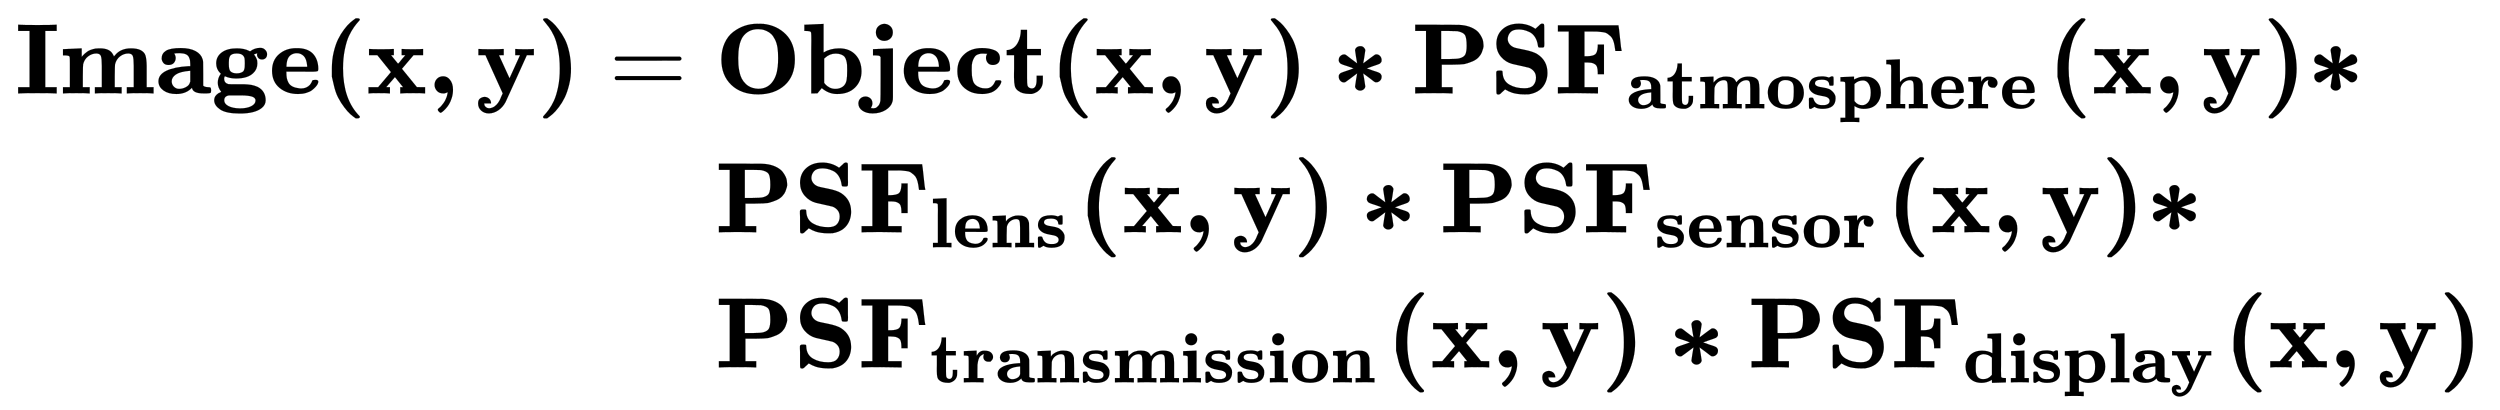 <svg xmlns:xlink="http://www.w3.org/1999/xlink" width="58.018ex" height="9.509ex" style="vertical-align: -4.171ex;" viewBox="0 -2298.3 24980 4094.3" role="img" focusable="false" xmlns="http://www.w3.org/2000/svg" aria-labelledby="MathJax-SVG-1-Title"><title id="MathJax-SVG-1-Title">StartLayout 1st Row 1st Column bold upper I bold m bold a bold g bold e bold left parenthesis bold x bold comma bold y bold right parenthesis equals 2nd Column bold upper O bold b bold j bold e bold c bold t bold left parenthesis bold x bold comma bold y bold right parenthesis bold asterisk bold upper P bold upper S bold upper F Subscript bold a bold t bold m bold o bold s bold p bold h bold e bold r bold e Baseline bold left parenthesis bold x bold comma bold y bold right parenthesis bold asterisk 2nd Row 1st Column Blank 2nd Column bold upper P bold upper S bold upper F Subscript bold l bold e bold n bold s Baseline bold left parenthesis bold x bold comma bold y bold right parenthesis bold asterisk bold upper P bold upper S bold upper F Subscript bold s bold e bold n bold s bold o bold r Baseline bold left parenthesis bold x bold comma bold y bold right parenthesis bold asterisk 3rd Row 1st Column Blank 2nd Column bold upper P bold upper S bold upper F Subscript bold t bold r bold a bold n bold s bold m bold i bold s bold s bold i bold o bold n Baseline bold left parenthesis bold x bold comma bold y bold right parenthesis bold asterisk bold upper P bold upper S bold upper F Subscript bold d bold i bold s bold p bold l bold a bold y Baseline bold left parenthesis bold x bold comma bold y bold right parenthesis EndLayout</title><defs aria-hidden="true"><path stroke-width="1" id="E1-MJMAINB-49" d="M397 0Q370 3 218 3Q65 3 38 0H25V62H139V624H25V686H38Q65 683 218 683Q370 683 397 686H410V624H296V62H410V0H397Z"></path><path stroke-width="1" id="E1-MJMAINB-6D" d="M40 442Q217 450 218 450H224V365Q226 367 235 378T254 397T278 416T314 435T362 448Q376 450 400 450H406Q503 450 534 393Q545 376 545 370Q545 368 555 379Q611 450 716 450Q774 450 809 434Q850 414 861 379T873 276V213V198V62H942V0H933Q915 3 809 3Q702 3 684 0H675V62H744V194V275Q744 348 735 373T690 399Q645 399 607 370T557 290Q555 281 554 171V62H623V0H614Q596 3 489 3Q374 3 365 0H356V62H425V194V275Q425 348 416 373T371 399Q326 399 288 370T238 290Q236 281 235 171V62H304V0H295Q277 3 171 3Q64 3 46 0H37V62H106V210V303Q106 353 104 363T91 376Q77 380 50 380H37V442H40Z"></path><path stroke-width="1" id="E1-MJMAINB-61" d="M64 349Q64 399 107 426T255 453Q346 453 402 423T473 341Q478 327 478 310T479 196V77Q493 63 529 62Q549 62 553 57T558 31Q558 9 552 5T514 0H497H481Q375 0 367 56L356 46Q300 -6 210 -6Q130 -6 81 30T32 121Q32 188 111 226T332 272H350V292Q350 313 348 327T337 361T306 391T248 402T194 399H189Q204 376 204 354Q204 327 187 306T134 284Q97 284 81 305T64 349ZM164 121Q164 89 186 67T238 45Q274 45 307 63T346 108L350 117V226H347Q248 218 206 189T164 121Z"></path><path stroke-width="1" id="E1-MJMAINB-67" d="M50 300Q50 368 105 409T255 450Q328 450 376 426L388 420Q435 455 489 455Q517 455 533 441T554 414T558 389Q558 367 544 353T508 339Q484 339 471 354T458 387Q458 397 462 400Q464 401 461 400Q459 400 454 399Q429 392 427 390Q454 353 459 328Q461 315 461 300Q461 240 419 202Q364 149 248 149Q185 149 136 172Q129 158 129 148Q129 105 170 93Q176 91 263 91Q273 91 298 91T334 91T366 89T400 85T432 77T466 64Q544 22 544 -69Q544 -114 506 -145Q438 -201 287 -201Q149 -201 90 -161T30 -70Q30 -58 33 -47T42 -27T54 -13T69 -1T82 6T94 12T101 15Q66 57 66 106Q66 151 90 187L97 197L89 204Q50 243 50 300ZM485 403H492Q491 404 488 404L485 403V403ZM255 200Q279 200 295 206T319 219T331 242T335 268T336 300Q336 337 333 352T317 380Q298 399 255 399Q228 399 211 392T187 371T178 345T176 312V300V289Q176 235 194 219Q215 200 255 200ZM287 -150Q357 -150 400 -128T443 -71Q443 -65 442 -61T436 -50T420 -37T389 -27T339 -21L308 -20Q276 -20 253 -20Q190 -20 180 -20T156 -26Q130 -38 130 -69Q130 -105 173 -127T287 -150Z"></path><path stroke-width="1" id="E1-MJMAINB-65" d="M32 225Q32 332 102 392T272 452H283Q382 452 436 401Q494 343 494 243Q494 226 486 222T440 217Q431 217 394 217T327 218H175V209Q175 177 179 154T196 107T236 69T306 50Q312 49 323 49Q376 49 410 85Q421 99 427 111T434 127T442 133T463 135H468Q494 135 494 117Q494 110 489 97T468 66T431 32T373 5T292 -6Q181 -6 107 55T32 225ZM383 276Q377 346 348 374T280 402Q253 402 230 390T195 357Q179 331 176 279V266H383V276Z"></path><path stroke-width="1" id="E1-MJMAINB-28" d="M103 166T103 251T121 412T165 541T225 639T287 708T341 750H356H361Q382 750 382 736Q382 732 365 714T323 661T274 576T232 439T214 250Q214 -62 381 -229Q382 -231 382 -234Q382 -249 360 -249H356H341Q314 -231 287 -207T226 -138T165 -41T121 89Z"></path><path stroke-width="1" id="E1-MJMAINB-78" d="M227 0Q212 3 121 3Q40 3 28 0H21V62H117L245 213L109 382H26V444H34Q49 441 143 441Q247 441 265 444H274V382H246L281 339Q315 297 316 297Q320 297 354 341L389 382H352V444H360Q375 441 466 441Q547 441 559 444H566V382H471L355 246L504 63L545 62H586V0H578Q563 3 469 3Q365 3 347 0H338V62H366Q366 63 326 112T285 163L198 63L217 62H235V0H227Z"></path><path stroke-width="1" id="E1-MJMAINB-2C" d="M74 85Q74 120 97 145T159 171Q200 171 226 138Q258 101 258 37Q258 -5 246 -44T218 -109T183 -155T152 -184T135 -194Q129 -194 118 -183T106 -164Q106 -157 115 -149Q121 -145 130 -137T161 -100T195 -35Q197 -28 200 -17T204 3T205 11T199 9T183 3T159 0Q120 0 97 26T74 85Z"></path><path stroke-width="1" id="E1-MJMAINB-79" d="M84 -102Q84 -110 87 -119T102 -138T133 -149Q148 -148 162 -143T186 -131T206 -114T222 -95T234 -76T243 -59T249 -45T252 -37L269 0L96 382H26V444H34Q49 441 146 441Q252 441 270 444H279V382H255Q232 382 232 380L337 151L442 382H394V444H401Q413 441 495 441Q568 441 574 444H580V382H510L406 152Q298 -84 297 -87Q269 -139 225 -169T131 -200Q85 -200 54 -172T23 -100Q23 -64 44 -50T87 -35Q111 -35 130 -50T152 -92V-100H84V-102Z"></path><path stroke-width="1" id="E1-MJMAINB-29" d="M231 251Q231 354 214 439T173 575T123 661T81 714T64 735Q64 744 73 749H75Q77 749 79 749T84 750T90 750H105Q132 732 159 708T220 639T281 542T325 413T343 251T325 89T281 -40T221 -138T159 -207T105 -249H90Q80 -249 76 -249T68 -245T64 -234Q64 -230 81 -212T123 -160T172 -75T214 61T231 251Z"></path><path stroke-width="1" id="E1-MJMAIN-3D" d="M56 347Q56 360 70 367H707Q722 359 722 347Q722 336 708 328L390 327H72Q56 332 56 347ZM56 153Q56 168 72 173H708Q722 163 722 153Q722 140 707 133H70Q56 140 56 153Z"></path><path stroke-width="1" id="E1-MJMAINB-4F" d="M64 339Q64 431 96 502T182 614T295 675T420 696Q469 696 481 695Q620 680 709 589T798 339Q798 173 697 82T432 -10Q262 -10 163 85T64 339ZM625 454Q618 502 600 538T562 593T515 624T469 639T431 642Q331 642 276 563Q232 493 232 353Q232 315 234 285T244 216T267 148T308 94T372 56Q405 46 432 46Q517 46 567 106T627 267Q631 299 631 353Q631 418 625 454Z"></path><path stroke-width="1" id="E1-MJMAINB-62" d="M32 686L123 690Q214 694 215 694H221V409Q289 450 378 450Q479 450 539 387T600 221Q600 122 535 58T358 -6H355Q272 -6 203 53L160 1L129 0H98V301Q98 362 98 435T99 525Q99 591 97 604T83 620Q69 624 42 624H29V686H32ZM227 105L232 99Q237 93 242 87T258 73T280 59T306 49T339 45Q380 45 411 66T451 131Q457 160 457 230Q457 264 456 284T448 329T430 367T396 389T343 398Q282 398 235 355L227 348V105Z"></path><path stroke-width="1" id="E1-MJMAINB-6A" d="M104 610Q104 649 130 672T191 695Q225 693 249 670T273 610Q273 572 249 549T189 525Q152 525 128 548T104 610ZM78 442L173 446L268 450H274V196Q274 -5 274 -37T269 -83Q256 -132 201 -166T71 -200Q10 -200 -30 -173T-71 -102Q-71 -70 -51 -51T-1 -31Q27 -31 48 -49T69 -100Q69 -121 53 -147H56Q66 -149 77 -149H80Q90 -149 100 -146T127 -125T149 -73Q151 -55 151 149V362Q150 364 148 366T145 370T142 373T138 375T133 377T124 378T113 379T97 380H75V442H78Z"></path><path stroke-width="1" id="E1-MJMAINB-63" d="M447 131H458Q478 131 478 117Q478 112 471 95T439 51T377 9Q330 -6 286 -6Q196 -6 135 35Q39 96 39 222Q39 324 101 384Q169 453 286 453Q359 453 411 431T464 353Q464 319 445 302T395 284Q360 284 343 305T325 353Q325 380 338 396H333Q317 398 295 398H292Q280 398 271 397T245 390T218 373T197 338T183 283Q182 275 182 231Q182 199 184 180T193 132T220 85T270 57Q289 50 317 50H326Q385 50 414 115Q419 127 423 129T447 131Z"></path><path stroke-width="1" id="E1-MJMAINB-74" d="M272 49Q320 49 320 136V145V177H382V143Q382 106 380 99Q374 62 349 36T285 -2L272 -5H247Q173 -5 134 27Q109 46 102 74T94 160Q94 171 94 199T95 245V382H21V433H25Q58 433 90 456Q121 479 140 523T162 621V635H224V444H363V382H224V239V207V149Q224 98 228 81T249 55Q261 49 272 49Z"></path><path stroke-width="1" id="E1-MJMAINB-2217" d="M236 431Q237 447 251 459T287 472T323 459T338 431Q338 423 328 363L317 300Q318 300 340 317T392 356T435 387Q442 390 450 390Q470 390 485 374T501 335Q501 326 500 320T494 309T486 300T473 293T458 287T438 280T414 272L353 250L414 228Q422 225 436 221T457 214T472 208T485 201T493 192T499 181T501 166Q501 141 484 126T450 111Q447 111 445 111T441 111T437 112T433 114T428 117T422 121T414 127T404 135T391 145T374 158L317 200L328 137Q338 77 338 69Q336 52 321 40T287 28T253 40T236 69Q236 77 246 137L257 200Q256 200 234 183T182 144T139 113Q132 110 124 110Q104 110 89 126T73 165Q73 174 74 180T80 191T88 200T101 207T116 213T136 220T160 228L221 250L160 272Q152 275 138 279T117 286T102 292T89 299T81 308T75 319T73 334Q73 359 90 374T124 389Q127 389 129 389T133 389T137 388T141 386T146 383T152 379T160 373T170 365T183 355T200 342L257 300L246 363Q236 423 236 431Z"></path><path stroke-width="1" id="E1-MJMAINB-50" d="M400 0Q376 3 226 3Q75 3 51 0H39V62H147V624H39V686H253Q435 686 470 685T536 678Q585 668 621 648T675 605T705 557T718 514T721 483T718 451T704 409T673 362T616 322T530 293Q500 288 399 287H304V62H412V0H400ZM553 475Q553 554 537 582T459 622Q451 623 373 624H298V343H372Q457 344 480 350Q527 362 540 390T553 475Z"></path><path stroke-width="1" id="E1-MJMAINB-53" d="M64 493Q64 582 120 636T264 696H272Q280 697 285 697Q380 697 454 645L480 669Q484 672 488 676T495 683T500 688T504 691T508 693T511 695T514 696T517 697T522 697Q536 697 539 691T542 652V577Q542 557 542 532T543 500Q543 472 540 465T524 458H511H505Q489 458 485 461T479 478Q472 529 449 564T393 614T336 634T287 639Q228 639 203 610T177 544Q177 517 195 493T247 457Q253 454 343 436T475 391Q574 326 574 207V200Q574 163 559 120Q517 12 389 -9Q380 -10 346 -10Q308 -10 275 -5T221 7T184 22T160 35T151 40L126 17Q122 14 118 10T111 3T106 -2T102 -5T98 -7T95 -9T92 -10T89 -11T84 -11Q70 -11 67 -4T64 35V108Q64 128 64 153T63 185Q63 203 63 211T69 223T77 227T94 228H100Q118 228 122 225T126 205Q130 125 193 88T345 51Q408 51 434 82T460 157Q460 196 439 221T388 257Q384 259 305 276T221 295Q155 313 110 366T64 493Z"></path><path stroke-width="1" id="E1-MJMAINB-46" d="M425 0L228 3Q63 3 51 0H39V62H147V618H39V680H644V676Q647 670 659 552T675 428V424H613Q613 433 605 477Q599 511 589 535T562 574T530 599T488 612T441 617T387 618H368H304V371H333Q389 373 411 390T437 468V488H499V192H437V212Q436 244 430 263T408 292T378 305T333 309H304V62H439V0H425Z"></path><path stroke-width="1" id="E1-MJMAINB-6F" d="M287 -5Q228 -5 182 10T109 48T63 102T39 161T32 219Q32 272 50 314T94 382T154 423T214 446T265 452H279Q319 452 326 451Q428 439 485 376T542 221Q542 156 514 108T442 33Q384 -5 287 -5ZM399 230V250Q399 280 398 298T391 338T372 372T338 392T282 401Q241 401 212 380Q190 363 183 334T175 230Q175 202 175 189T177 153T183 118T195 91T215 68T245 56T287 50Q348 50 374 84Q388 101 393 132T399 230Z"></path><path stroke-width="1" id="E1-MJMAINB-73" d="M38 315Q38 339 45 360T70 404T127 440T223 453Q273 453 320 436L338 445L357 453H366Q380 453 383 447T386 403V387V355Q386 331 383 326T365 321H355H349Q333 321 329 324T324 341Q317 406 224 406H216Q123 406 123 353Q123 334 143 321T188 304T244 294T285 286Q305 281 325 273T373 237T412 172Q414 162 414 142Q414 -6 230 -6Q154 -6 117 22L68 -6H58Q44 -6 41 0T38 42V73Q38 85 38 101T37 122Q37 144 42 148T68 153H75Q87 153 91 151T97 147T103 132Q131 46 220 46H230Q257 46 265 47Q330 58 330 108Q330 127 316 142Q300 156 284 162Q271 168 212 178T122 202Q38 243 38 315Z"></path><path stroke-width="1" id="E1-MJMAINB-70" d="M32 442L123 446Q214 450 215 450H221V409Q222 409 229 413T251 423T284 436T328 446T382 450Q480 450 540 388T600 223Q600 128 539 61T361 -6H354Q292 -6 236 28L227 34V-132H296V-194H287Q269 -191 163 -191Q56 -191 38 -194H29V-132H98V113V284Q98 330 97 348T93 370T83 376Q69 380 42 380H29V442H32ZM457 224Q457 303 427 349T350 395Q282 395 235 352L227 345V104L233 97Q274 45 337 45Q383 45 420 86T457 224Z"></path><path stroke-width="1" id="E1-MJMAINB-68" d="M40 686L131 690Q222 694 223 694H229V533L230 372L238 381Q248 394 264 407T317 435T398 450Q428 450 448 447T491 434T529 402T551 346Q553 335 554 198V62H623V0H614Q596 3 489 3Q374 3 365 0H356V62H425V194V275Q425 348 416 373T371 399Q326 399 288 370T238 290Q236 281 235 171V62H304V0H295Q277 3 171 3Q64 3 46 0H37V62H106V332Q106 387 106 453T107 534Q107 593 105 605T91 620Q77 624 50 624H37V686H40Z"></path><path stroke-width="1" id="E1-MJMAINB-72" d="M405 293T374 293T324 312T305 361Q305 378 312 394Q315 397 315 399Q305 399 294 394T266 375T238 329T222 249Q221 241 221 149V62H308V0H298Q280 3 161 3Q47 3 38 0H29V62H98V210V303Q98 353 96 363T83 376Q69 380 42 380H29V442H32L118 446Q204 450 205 450H210V414L211 378Q247 449 315 449H321Q384 449 413 422T442 360Q442 332 424 313Z"></path><path stroke-width="1" id="E1-MJMAINB-6C" d="M43 686L134 690Q225 694 226 694H232V62H301V0H292Q274 3 170 3Q67 3 49 0H40V62H109V332Q109 387 109 453T110 534Q110 593 108 605T94 620Q80 624 53 624H40V686H43Z"></path><path stroke-width="1" id="E1-MJMAINB-6E" d="M40 442Q217 450 218 450H224V407L225 365Q233 378 245 391T289 422T362 448Q374 450 398 450Q428 450 448 447T491 434T529 402T551 346Q553 335 554 198V62H623V0H614Q596 3 489 3Q374 3 365 0H356V62H425V194V275Q425 348 416 373T371 399Q326 399 288 370T238 290Q236 281 235 171V62H304V0H295Q277 3 171 3Q64 3 46 0H37V62H106V210V303Q106 353 104 363T91 376Q77 380 50 380H37V442H40Z"></path><path stroke-width="1" id="E1-MJMAINB-69" d="M72 610Q72 649 98 672T159 695Q193 693 217 670T241 610Q241 572 217 549T157 525Q120 525 96 548T72 610ZM46 442L136 446L226 450H232V62H294V0H286Q271 3 171 3Q67 3 49 0H40V62H109V209Q109 358 108 362Q103 380 55 380H43V442H46Z"></path><path stroke-width="1" id="E1-MJMAINB-64" d="M351 686L442 690Q533 694 534 694H540V389Q540 327 540 253T539 163Q539 97 541 83T555 66Q569 62 596 62H609V31Q609 0 608 0Q588 0 510 -3T412 -6Q411 -6 411 16V38L401 31Q337 -6 265 -6Q159 -6 99 58T38 224Q38 265 51 303T92 375T165 429T272 449Q359 449 417 412V507V555Q417 597 415 607T402 620Q388 624 361 624H348V686H351ZM411 350Q362 399 291 399Q278 399 256 392T218 371Q195 351 189 320T182 238V221Q182 179 183 159T191 115T212 74Q241 46 288 46Q358 46 404 100L411 109V350Z"></path></defs><g stroke="currentColor" fill="currentColor" stroke-width="0" transform="matrix(1 0 0 -1 0 0)" aria-hidden="true"><g transform="translate(167,0)"><g transform="translate(-11,0)"><g transform="translate(0,1365)"> <use xlink:href="#E1-MJMAINB-49" x="0" y="0"></use> <use xlink:href="#E1-MJMAINB-6D" x="436" y="0"></use> <use xlink:href="#E1-MJMAINB-61" x="1395" y="0"></use> <use xlink:href="#E1-MJMAINB-67" x="1954" y="0"></use> <use xlink:href="#E1-MJMAINB-65" x="2530" y="0"></use> <use xlink:href="#E1-MJMAINB-28" x="3057" y="0"></use> <use xlink:href="#E1-MJMAINB-78" x="3505" y="0"></use> <use xlink:href="#E1-MJMAINB-2C" x="4112" y="0"></use> <use xlink:href="#E1-MJMAINB-79" x="4598" y="0"></use> <use xlink:href="#E1-MJMAINB-29" x="5206" y="0"></use> <use xlink:href="#E1-MJMAIN-3D" x="5931" y="0"></use></g></g><g transform="translate(6977,0)"><g transform="translate(0,1365)"> <use xlink:href="#E1-MJMAINB-4F" x="0" y="0"></use> <use xlink:href="#E1-MJMAINB-62" x="864" y="0"></use> <use xlink:href="#E1-MJMAINB-6A" x="1504" y="0"></use> <use xlink:href="#E1-MJMAINB-65" x="1855" y="0"></use> <use xlink:href="#E1-MJMAINB-63" x="2383" y="0"></use> <use xlink:href="#E1-MJMAINB-74" x="2894" y="0"></use> <use xlink:href="#E1-MJMAINB-28" x="3342" y="0"></use> <use xlink:href="#E1-MJMAINB-78" x="3789" y="0"></use> <use xlink:href="#E1-MJMAINB-2C" x="4397" y="0"></use> <use xlink:href="#E1-MJMAINB-79" x="4883" y="0"></use> <use xlink:href="#E1-MJMAINB-29" x="5490" y="0"></use> <use xlink:href="#E1-MJMAINB-2217" x="6160" y="0"></use> <use xlink:href="#E1-MJMAINB-50" x="6958" y="0"></use> <use xlink:href="#E1-MJMAINB-53" x="7744" y="0"></use><g transform="translate(8384,0)"> <use xlink:href="#E1-MJMAINB-46" x="0" y="0"></use><g transform="translate(724,-150)"> <use transform="scale(0.707)" xlink:href="#E1-MJMAINB-61" x="0" y="0"></use> <use transform="scale(0.707)" xlink:href="#E1-MJMAINB-74" x="559" y="0"></use> <use transform="scale(0.707)" xlink:href="#E1-MJMAINB-6D" x="1006" y="0"></use> <use transform="scale(0.707)" xlink:href="#E1-MJMAINB-6F" x="1965" y="0"></use> <use transform="scale(0.707)" xlink:href="#E1-MJMAINB-73" x="2541" y="0"></use> <use transform="scale(0.707)" xlink:href="#E1-MJMAINB-70" x="2995" y="0"></use> <use transform="scale(0.707)" xlink:href="#E1-MJMAINB-68" x="3635" y="0"></use> <use transform="scale(0.707)" xlink:href="#E1-MJMAINB-65" x="4274" y="0"></use> <use transform="scale(0.707)" xlink:href="#E1-MJMAINB-72" x="4802" y="0"></use> <use transform="scale(0.707)" xlink:href="#E1-MJMAINB-65" x="5276" y="0"></use></g></g> <use xlink:href="#E1-MJMAINB-28" x="13312" y="0"></use> <use xlink:href="#E1-MJMAINB-78" x="13760" y="0"></use> <use xlink:href="#E1-MJMAINB-2C" x="14367" y="0"></use> <use xlink:href="#E1-MJMAINB-79" x="14853" y="0"></use> <use xlink:href="#E1-MJMAINB-29" x="15461" y="0"></use> <use xlink:href="#E1-MJMAINB-2217" x="15908" y="0"></use></g><g transform="translate(0,-23)"> <use xlink:href="#E1-MJMAINB-50" x="0" y="0"></use> <use xlink:href="#E1-MJMAINB-53" x="786" y="0"></use><g transform="translate(1426,0)"> <use xlink:href="#E1-MJMAINB-46" x="0" y="0"></use><g transform="translate(724,-150)"> <use transform="scale(0.707)" xlink:href="#E1-MJMAINB-6C" x="0" y="0"></use> <use transform="scale(0.707)" xlink:href="#E1-MJMAINB-65" x="319" y="0"></use> <use transform="scale(0.707)" xlink:href="#E1-MJMAINB-6E" x="846" y="0"></use> <use transform="scale(0.707)" xlink:href="#E1-MJMAINB-73" x="1486" y="0"></use></g></g> <use xlink:href="#E1-MJMAINB-28" x="3622" y="0"></use> <use xlink:href="#E1-MJMAINB-78" x="4070" y="0"></use> <use xlink:href="#E1-MJMAINB-2C" x="4677" y="0"></use> <use xlink:href="#E1-MJMAINB-79" x="5164" y="0"></use> <use xlink:href="#E1-MJMAINB-29" x="5771" y="0"></use> <use xlink:href="#E1-MJMAINB-2217" x="6441" y="0"></use> <use xlink:href="#E1-MJMAINB-50" x="7239" y="0"></use> <use xlink:href="#E1-MJMAINB-53" x="8025" y="0"></use><g transform="translate(8665,0)"> <use xlink:href="#E1-MJMAINB-46" x="0" y="0"></use><g transform="translate(724,-150)"> <use transform="scale(0.707)" xlink:href="#E1-MJMAINB-73" x="0" y="0"></use> <use transform="scale(0.707)" xlink:href="#E1-MJMAINB-65" x="454" y="0"></use> <use transform="scale(0.707)" xlink:href="#E1-MJMAINB-6E" x="982" y="0"></use> <use transform="scale(0.707)" xlink:href="#E1-MJMAINB-73" x="1621" y="0"></use> <use transform="scale(0.707)" xlink:href="#E1-MJMAINB-6F" x="2076" y="0"></use> <use transform="scale(0.707)" xlink:href="#E1-MJMAINB-72" x="2651" y="0"></use></g></g> <use xlink:href="#E1-MJMAINB-28" x="11700" y="0"></use> <use xlink:href="#E1-MJMAINB-78" x="12147" y="0"></use> <use xlink:href="#E1-MJMAINB-2C" x="12755" y="0"></use> <use xlink:href="#E1-MJMAINB-79" x="13241" y="0"></use> <use xlink:href="#E1-MJMAINB-29" x="13848" y="0"></use> <use xlink:href="#E1-MJMAINB-2217" x="14296" y="0"></use></g><g transform="translate(0,-1373)"> <use xlink:href="#E1-MJMAINB-50" x="0" y="0"></use> <use xlink:href="#E1-MJMAINB-53" x="786" y="0"></use><g transform="translate(1426,0)"> <use xlink:href="#E1-MJMAINB-46" x="0" y="0"></use><g transform="translate(724,-150)"> <use transform="scale(0.707)" xlink:href="#E1-MJMAINB-74" x="0" y="0"></use> <use transform="scale(0.707)" xlink:href="#E1-MJMAINB-72" x="447" y="0"></use> <use transform="scale(0.707)" xlink:href="#E1-MJMAINB-61" x="922" y="0"></use> <use transform="scale(0.707)" xlink:href="#E1-MJMAINB-6E" x="1481" y="0"></use> <use transform="scale(0.707)" xlink:href="#E1-MJMAINB-73" x="2121" y="0"></use> <use transform="scale(0.707)" xlink:href="#E1-MJMAINB-6D" x="2575" y="0"></use> <use transform="scale(0.707)" xlink:href="#E1-MJMAINB-69" x="3533" y="0"></use> <use transform="scale(0.707)" xlink:href="#E1-MJMAINB-73" x="3853" y="0"></use> <use transform="scale(0.707)" xlink:href="#E1-MJMAINB-73" x="4308" y="0"></use> <use transform="scale(0.707)" xlink:href="#E1-MJMAINB-69" x="4762" y="0"></use> <use transform="scale(0.707)" xlink:href="#E1-MJMAINB-6F" x="5082" y="0"></use> <use transform="scale(0.707)" xlink:href="#E1-MJMAINB-6E" x="5657" y="0"></use></g></g> <use xlink:href="#E1-MJMAINB-28" x="6703" y="0"></use> <use xlink:href="#E1-MJMAINB-78" x="7150" y="0"></use> <use xlink:href="#E1-MJMAINB-2C" x="7758" y="0"></use> <use xlink:href="#E1-MJMAINB-79" x="8244" y="0"></use> <use xlink:href="#E1-MJMAINB-29" x="8851" y="0"></use> <use xlink:href="#E1-MJMAINB-2217" x="9521" y="0"></use> <use xlink:href="#E1-MJMAINB-50" x="10319" y="0"></use> <use xlink:href="#E1-MJMAINB-53" x="11105" y="0"></use><g transform="translate(11745,0)"> <use xlink:href="#E1-MJMAINB-46" x="0" y="0"></use><g transform="translate(724,-150)"> <use transform="scale(0.707)" xlink:href="#E1-MJMAINB-64" x="0" y="0"></use> <use transform="scale(0.707)" xlink:href="#E1-MJMAINB-69" x="639" y="0"></use> <use transform="scale(0.707)" xlink:href="#E1-MJMAINB-73" x="959" y="0"></use> <use transform="scale(0.707)" xlink:href="#E1-MJMAINB-70" x="1413" y="0"></use> <use transform="scale(0.707)" xlink:href="#E1-MJMAINB-6C" x="2053" y="0"></use> <use transform="scale(0.707)" xlink:href="#E1-MJMAINB-61" x="2372" y="0"></use> <use transform="scale(0.707)" xlink:href="#E1-MJMAINB-79" x="2931" y="0"></use></g></g> <use xlink:href="#E1-MJMAINB-28" x="15072" y="0"></use> <use xlink:href="#E1-MJMAINB-78" x="15520" y="0"></use> <use xlink:href="#E1-MJMAINB-2C" x="16127" y="0"></use> <use xlink:href="#E1-MJMAINB-79" x="16613" y="0"></use> <use xlink:href="#E1-MJMAINB-29" x="17221" y="0"></use></g></g></g></g></svg>